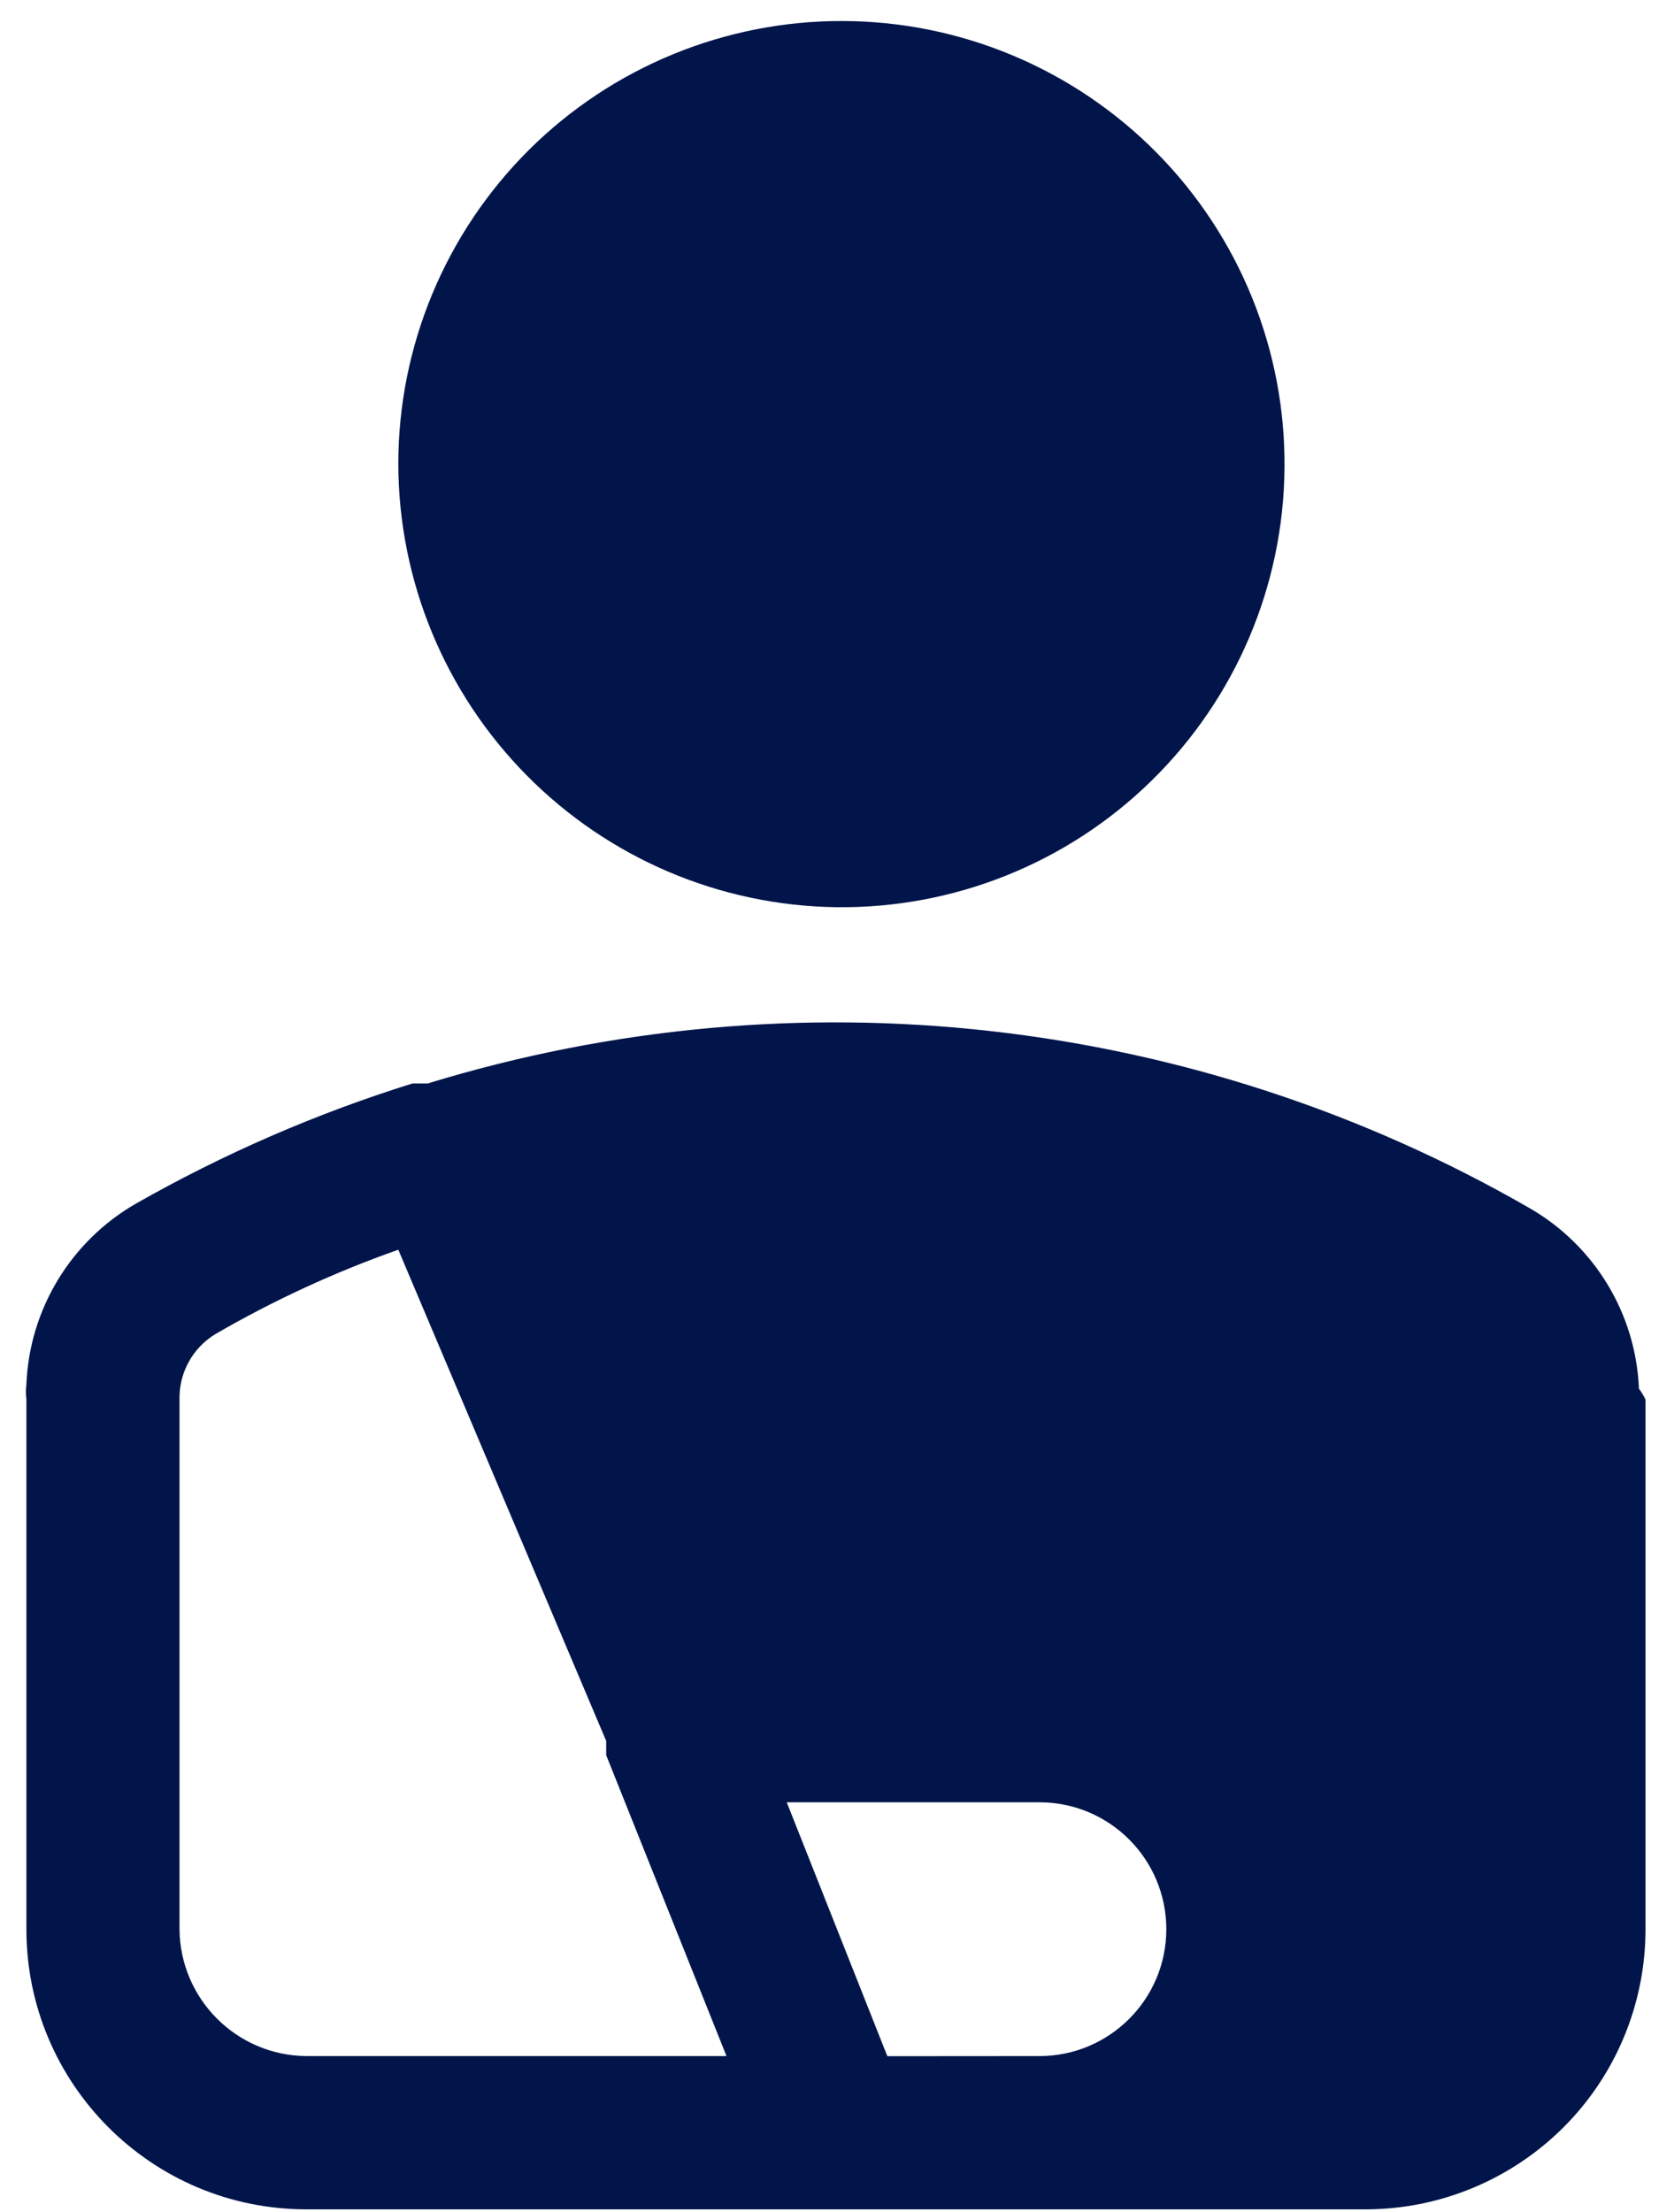 <svg width="45" height="60" viewBox="0 0 45 60" fill="none" xmlns="http://www.w3.org/2000/svg">
<path d="M10.804 12.586C10.804 9.393 12.078 6.327 14.343 4.07C16.607 1.817 19.679 0.557 22.873 0.57C26.07 0.582 29.13 1.87 31.375 4.143C33.621 6.416 34.87 9.493 34.842 12.687C34.817 15.883 33.518 18.938 31.234 21.175C28.952 23.412 25.872 24.647 22.675 24.605C19.515 24.561 16.502 23.273 14.282 21.025C12.062 18.777 10.812 15.747 10.804 12.586ZM44.634 37.959V52.324C44.634 54.338 43.836 56.272 42.411 57.696C40.984 59.12 39.053 59.922 37.039 59.922H8.311C4.115 59.922 0.716 56.519 0.716 52.324V37.959C0.699 37.823 0.699 37.684 0.716 37.545C0.799 35.511 1.92 33.664 3.681 32.648C6.06 31.294 8.578 30.2 11.19 29.385H11.605C21.607 26.319 32.429 27.546 41.491 32.768C43.252 33.783 44.373 35.631 44.456 37.665C44.526 37.756 44.584 37.856 44.634 37.959ZM28.195 55.765C30.095 55.765 31.636 54.224 31.636 52.324C31.636 50.423 30.095 48.882 28.195 48.882H21.34L24.069 55.768L28.195 55.765ZM19.706 55.765L16.443 47.605V47.218L10.804 33.895C9.084 34.501 7.426 35.266 5.849 36.179C5.226 36.554 4.853 37.233 4.869 37.959V52.324C4.886 54.218 6.416 55.751 8.311 55.765L19.706 55.765Z" fill="#01154A"/>
</svg>
